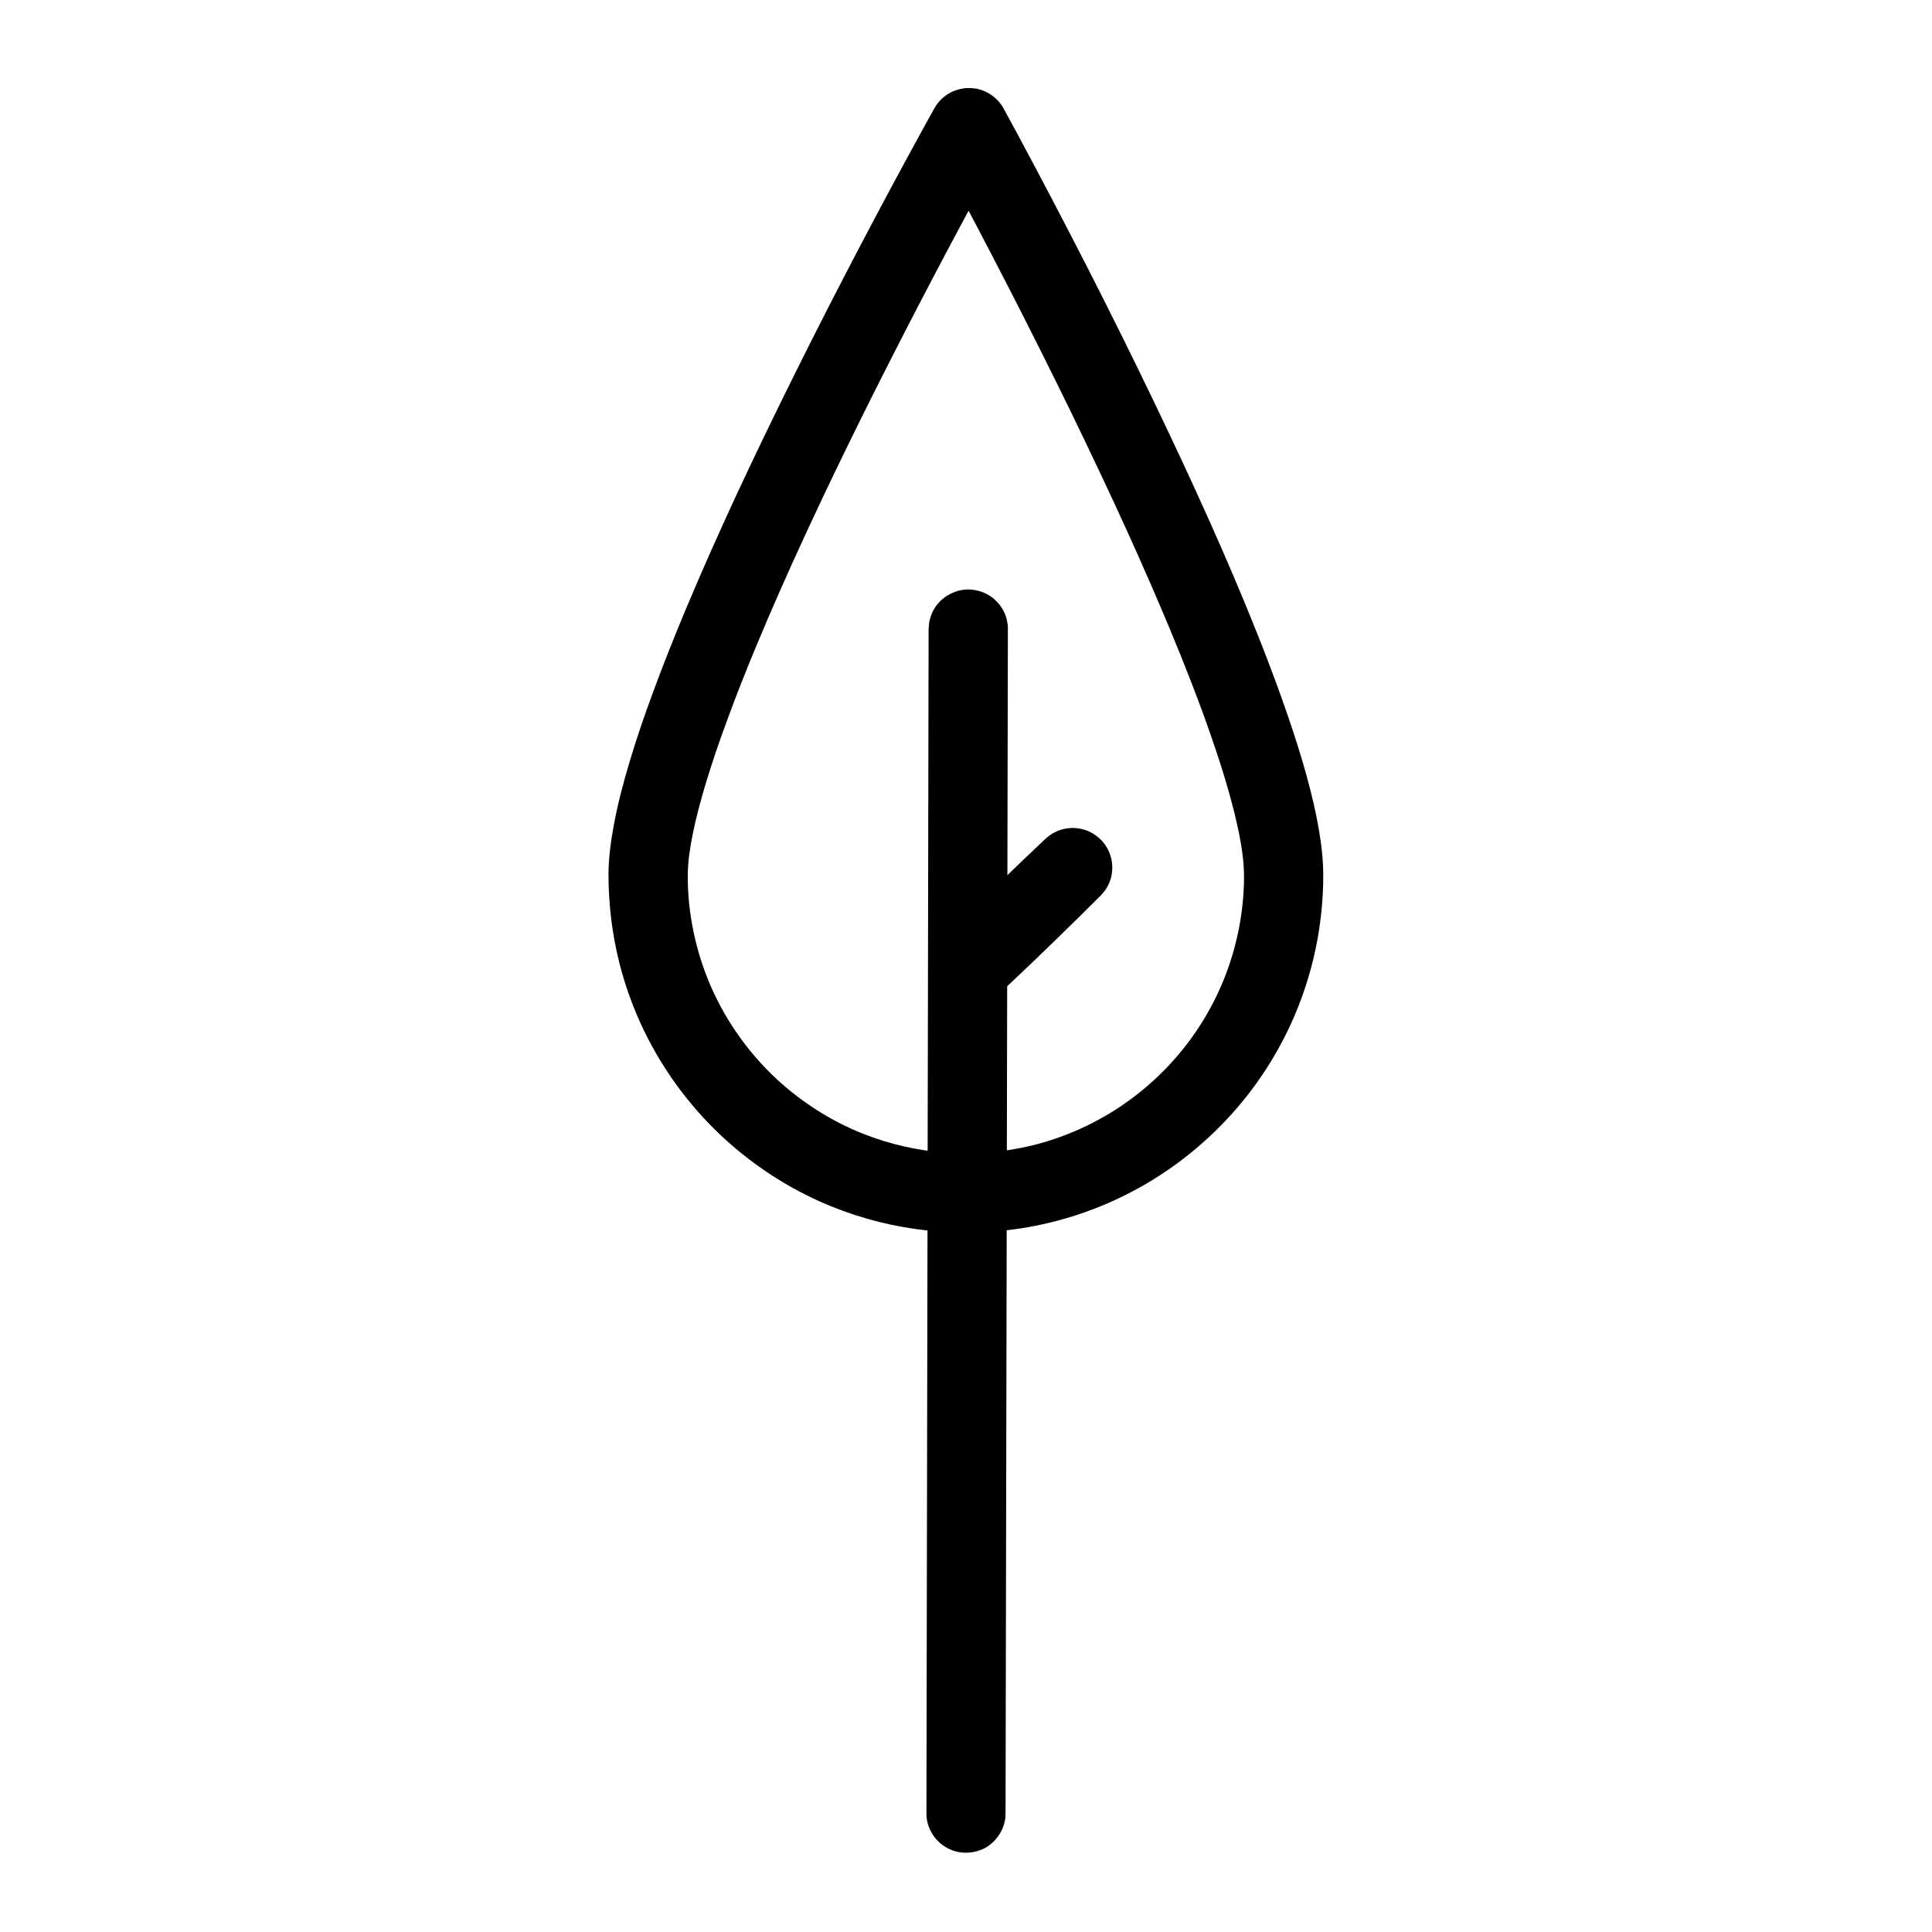 <?xml version="1.0" encoding="UTF-8"?>
<!-- The Best Svg Icon site in the world: iconSvg.co, Visit us! https://iconsvg.co -->
<svg fill="#000000" width="800px" height="800px" version="1.1" viewBox="144 144 512 512" xmlns="http://www.w3.org/2000/svg">
 <g>
  <path d="m401.22 300.22c0.336 0.047 0.719 0.098 1.102 0.145 0.77 0.145 1.488 0.336 2.207 0.625 2.828 1.105 5.086 3.508 6.043 6.391 0.242 0.723 0.383 1.492 0.48 2.211 0.047 0.387 0.047 0.77 0.047 1.152l-0.621 313.79c-0.051 1.008 0 1.25-0.242 2.258-0.383 1.828-1.344 3.555-2.637 4.949-0.77 0.816-1.68 1.539-2.688 2.066-2.734 1.395-5.996 1.586-8.824 0.434-1.055-0.434-2.016-1.008-2.879-1.73-0.863-0.77-1.633-1.633-2.207-2.594-0.766-1.297-1.293-2.789-1.438-4.277-0.051-0.387-0.051-0.77-0.051-1.156l0.578-313.79c0.047-0.383 0.047-0.77 0.094-1.152 0.051-0.723 0.242-1.488 0.48-2.211 0.961-2.883 3.215-5.238 6.094-6.344 0.672-0.289 1.438-0.527 2.156-0.625 0.383-0.047 0.77-0.098 1.152-0.145h1.152z"/>
  <path d="m428.43 363.41c1.496 0.051 2.957 0.367 4.289 0.996 0.973 0.445 1.852 1.051 2.629 1.762 0.715 0.629 1.332 1.363 1.82 2.176 1.656 2.629 2.047 5.91 1.07 8.848-0.484 1.523-1.332 2.863-2.434 4.019-8.055 8.059-16.207 15.988-24.492 23.785-1.199 1.078-2.598 1.867-4.125 2.34-0.91 0.262-1.852 0.391-2.824 0.418-3.086 0.055-6.074-1.312-8.121-3.648-0.684-0.816-1.234-1.707-1.656-2.68-0.52-1.18-0.781-2.414-0.844-3.699-0.066-1.367 0.129-2.758 0.617-4.047 0.488-1.391 1.297-2.648 2.336-3.727 8.059-8.059 16.211-15.988 24.492-23.785 1.301-1.129 2.762-1.973 4.418-2.391 0.617-0.184 1.234-0.262 1.883-0.316 0.324-0.023 0.617-0.051 0.941-0.051z"/>
  <path d="m401.35 167.35c0.953 0.074 1.188 0.074 2.113 0.309 2.062 0.566 3.945 1.754 5.312 3.375 0.621 0.723 0.723 0.957 1.211 1.754 1.215 2.219 2.426 4.438 3.609 6.652 12.637 23.539 24.832 47.312 36.383 71.367 5 10.418 9.898 20.883 14.617 31.43 4.332 9.695 8.508 19.465 12.453 29.34 2.371 5.93 4.641 11.914 6.781 17.922 1.961 5.516 3.816 11.059 5.465 16.68 1.367 4.691 2.606 9.438 3.586 14.258 0.848 4.176 1.492 8.43 1.727 12.711 0.152 3.352 0.051 6.731-0.207 10.055-0.516 6.703-1.727 13.332-3.66 19.777-3.379 11.395-8.922 22.094-16.27 31.43-7.039 8.945-15.676 16.602-25.395 22.508-8.898 5.414-18.695 9.332-28.879 11.551-9.797 2.141-19.93 2.707-29.906 1.676-8.949-0.902-17.766-3.094-26.121-6.496-11.293-4.617-21.629-11.422-30.371-19.957-8.973-8.766-16.191-19.312-21.09-30.887-3.043-7.195-5.184-14.75-6.344-22.457-0.723-4.773-1.082-9.594-1.109-14.414 0-4.434 0.594-8.844 1.395-13.176 1.031-5.621 2.5-11.164 4.125-16.629 1.855-6.293 3.996-12.48 6.266-18.617 2.731-7.477 5.699-14.848 8.766-22.199 4.152-9.898 8.535-19.723 13.047-29.492 5.18-11.141 10.52-22.176 15.984-33.16 11.086-22.301 22.664-44.32 34.652-66.133l1.16-2.086c0.672-1.215 1.262-2.426 2.191-3.481 1.391-1.625 3.273-2.785 5.336-3.301 0.93-0.234 1.16-0.234 2.117-0.336 0.359 0.027 0.695 0.027 1.055 0.027zm-1.754 34.523c-11.008 20.52-21.684 41.227-31.891 62.16-3.664 7.527-7.246 15.082-10.754 22.688-4.383 9.488-8.609 19.055-12.633 28.723-2.656 6.394-5.207 12.816-7.578 19.312-2.117 5.723-4.102 11.5-5.856 17.352-1.289 4.359-2.473 8.742-3.352 13.176-0.668 3.379-1.211 6.805-1.262 10.262-0.051 2.629 0.102 5.312 0.359 7.941 0.723 6.961 2.426 13.82 5.078 20.316 3.816 9.332 9.566 17.84 16.762 24.879 7.012 6.832 15.367 12.273 24.469 15.859 6.832 2.68 14.051 4.328 21.348 4.898 7.785 0.594 15.648-0.055 23.23-1.883 7.863-1.934 15.363-5.156 22.172-9.516 7.711-4.949 14.488-11.316 19.879-18.719 5.465-7.477 9.488-15.984 11.781-24.957 1.16-4.484 1.883-9.074 2.191-13.691 0.129-2.137 0.207-4.305 0.078-6.445-0.129-3.016-0.617-6.008-1.184-8.973-0.777-3.918-1.754-7.758-2.84-11.602-1.289-4.539-2.731-9.051-4.277-13.508-1.934-5.676-4.023-11.293-6.215-16.863-3.172-8.148-6.547-16.191-10.027-24.184-4.231-9.746-8.641-19.414-13.176-29.008-10.418-22.148-21.453-44.035-32.824-65.719l-1.363-2.578-1.031-1.961c-0.363 0.672-0.723 1.367-1.086 2.039z"/>
 </g>
</svg>